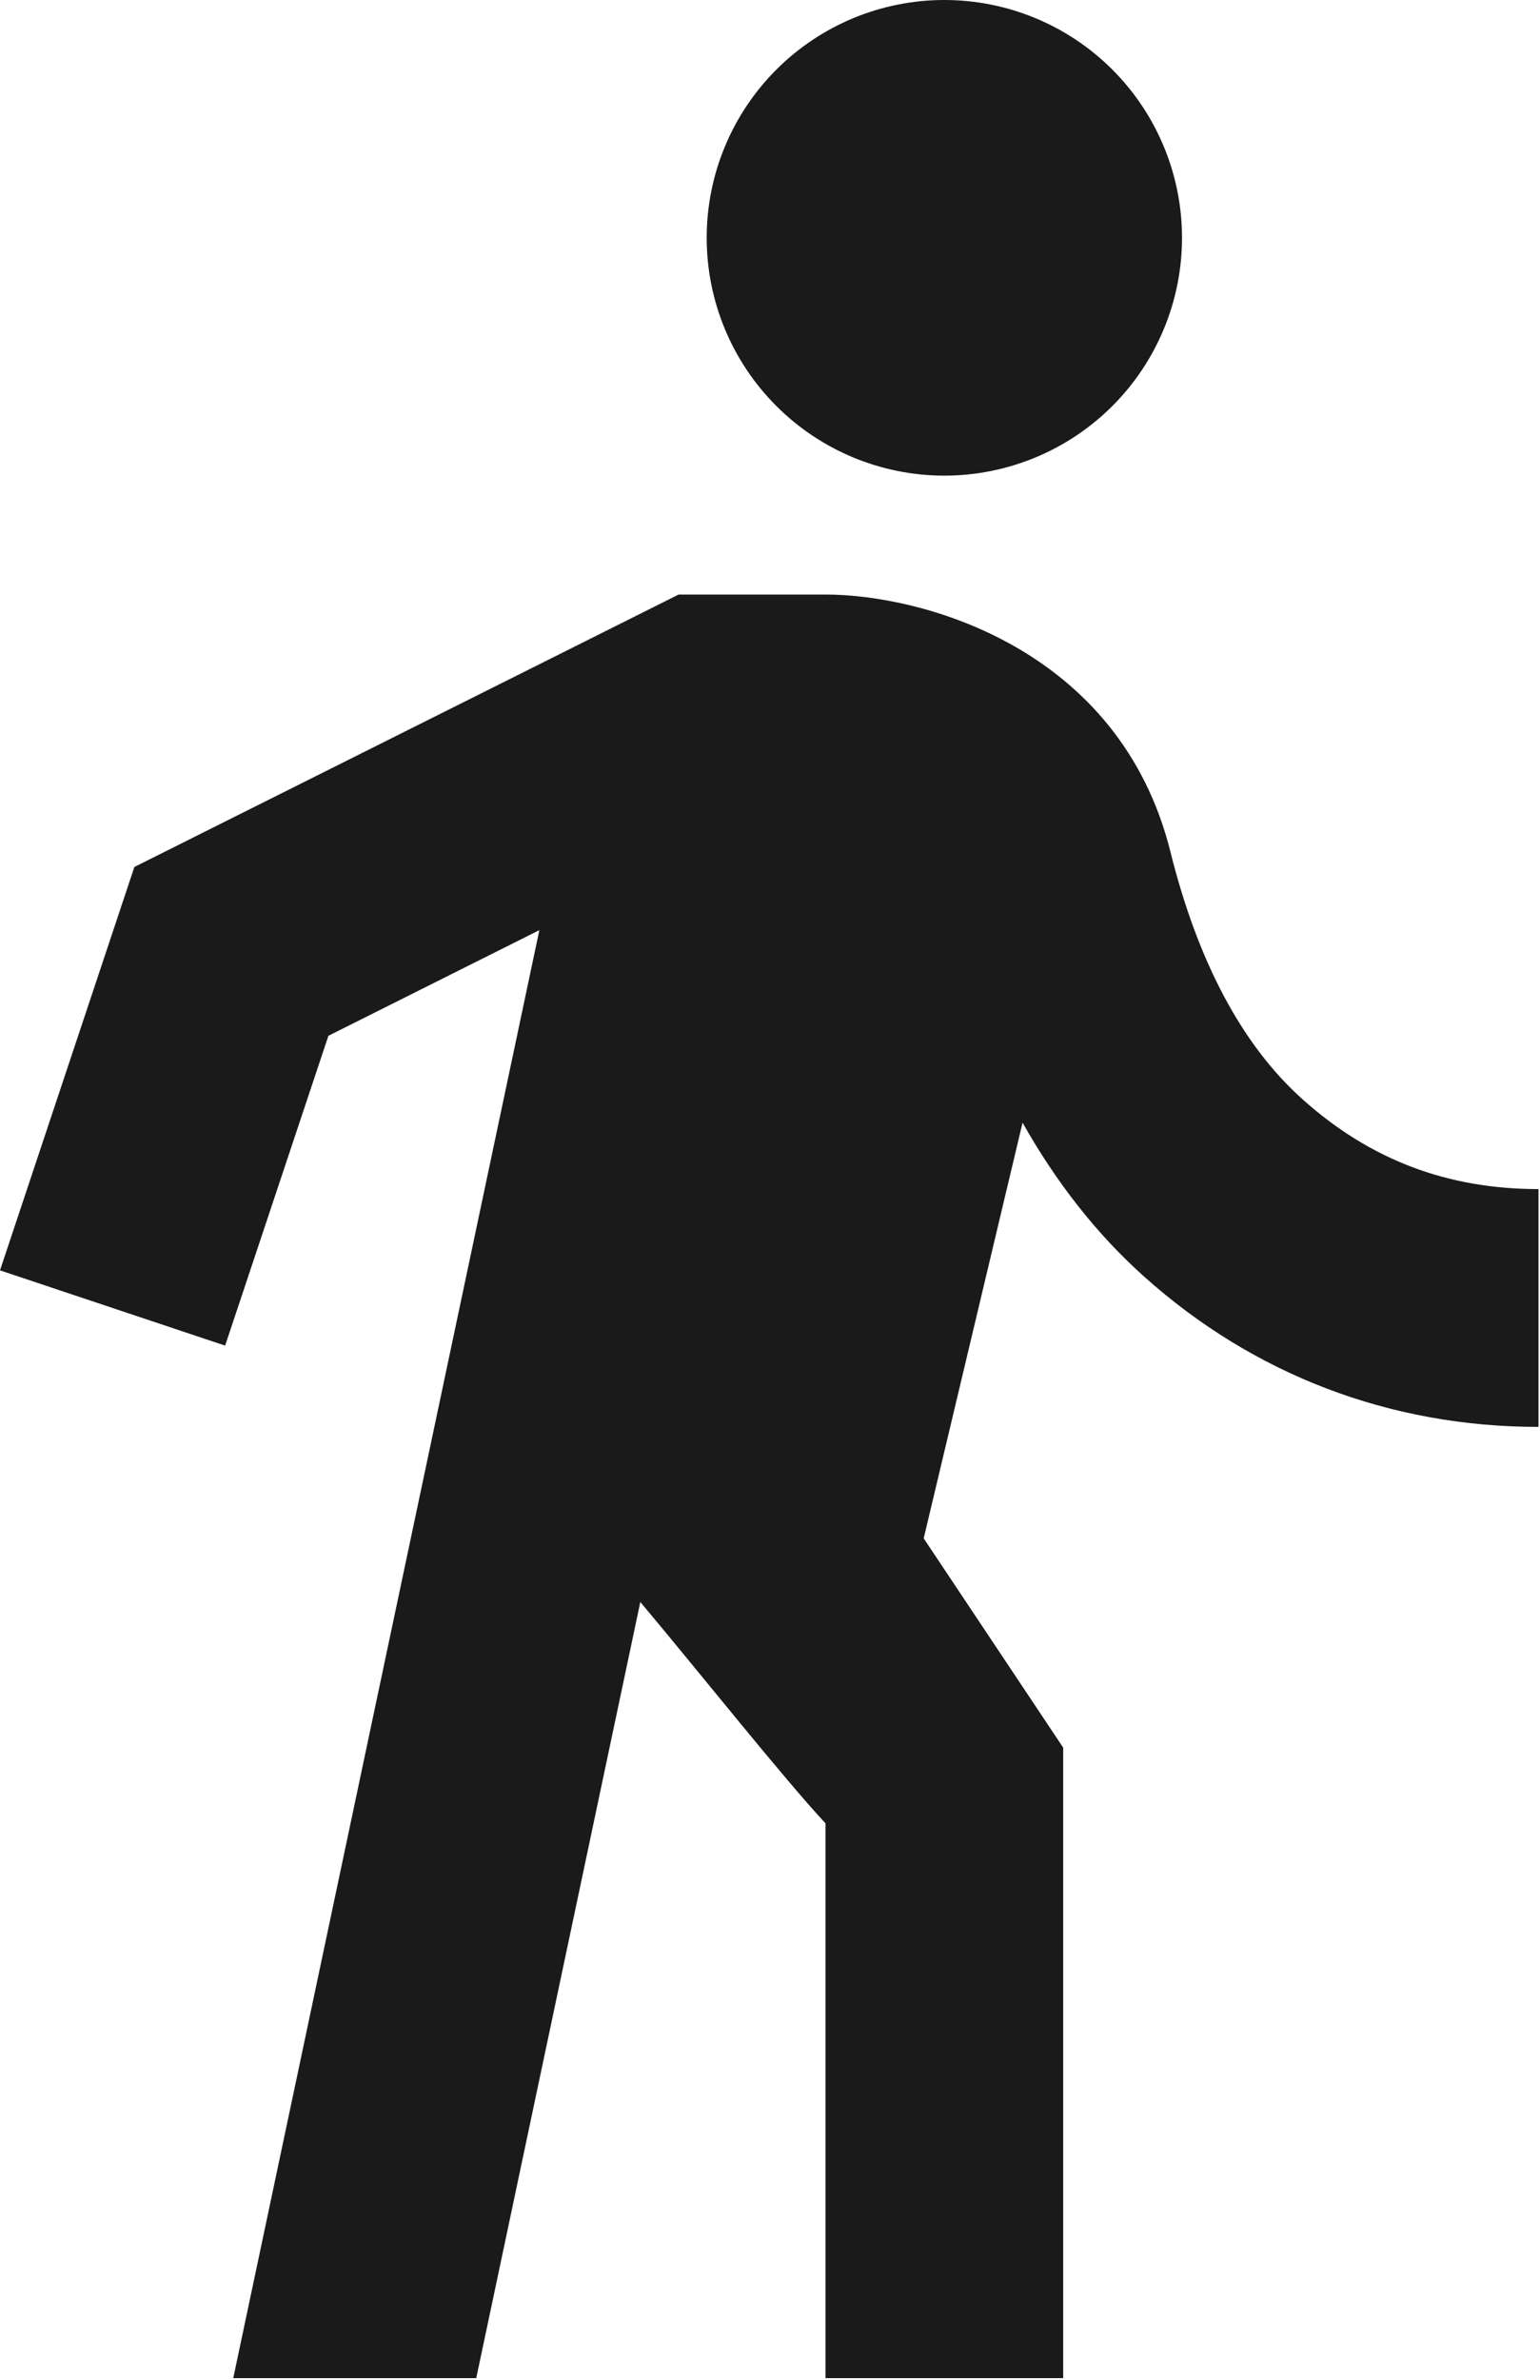 <svg width="270" height="417" viewBox="0 0 270 417" fill="none" xmlns="http://www.w3.org/2000/svg">
<path d="M165.568 0C154.518 0 143.92 4.39 136.106 12.204C128.291 20.018 123.901 30.616 123.901 41.667C123.901 52.717 128.291 63.315 136.106 71.129C143.92 78.944 154.518 83.333 165.568 83.333C176.618 83.333 187.216 78.944 195.031 71.129C202.845 63.315 207.235 52.717 207.235 41.667C207.235 30.616 202.845 20.018 195.031 12.204C187.216 4.39 176.618 0 165.568 0ZM118.979 104.167L23.56 151.896L0 222.575L39.47 235.758L57.577 181.477L94.564 162.964L40.894 416.667H83.496L112.264 280.681C122.243 292.535 137.485 311.708 144.735 319.458V416.667H186.401V306.194L161.947 269.531L179.281 196.696C185.197 207.196 192.31 216.256 200.601 223.673C219.851 240.902 243.756 250 269.735 250V208.333C253.714 208.333 240.206 203.19 228.393 192.627C217.831 183.19 210.012 168.565 205.199 149.211C196.283 113.565 161.756 104.167 144.735 104.167H118.979Z" fill="#1A1A1A"/>
</svg>
